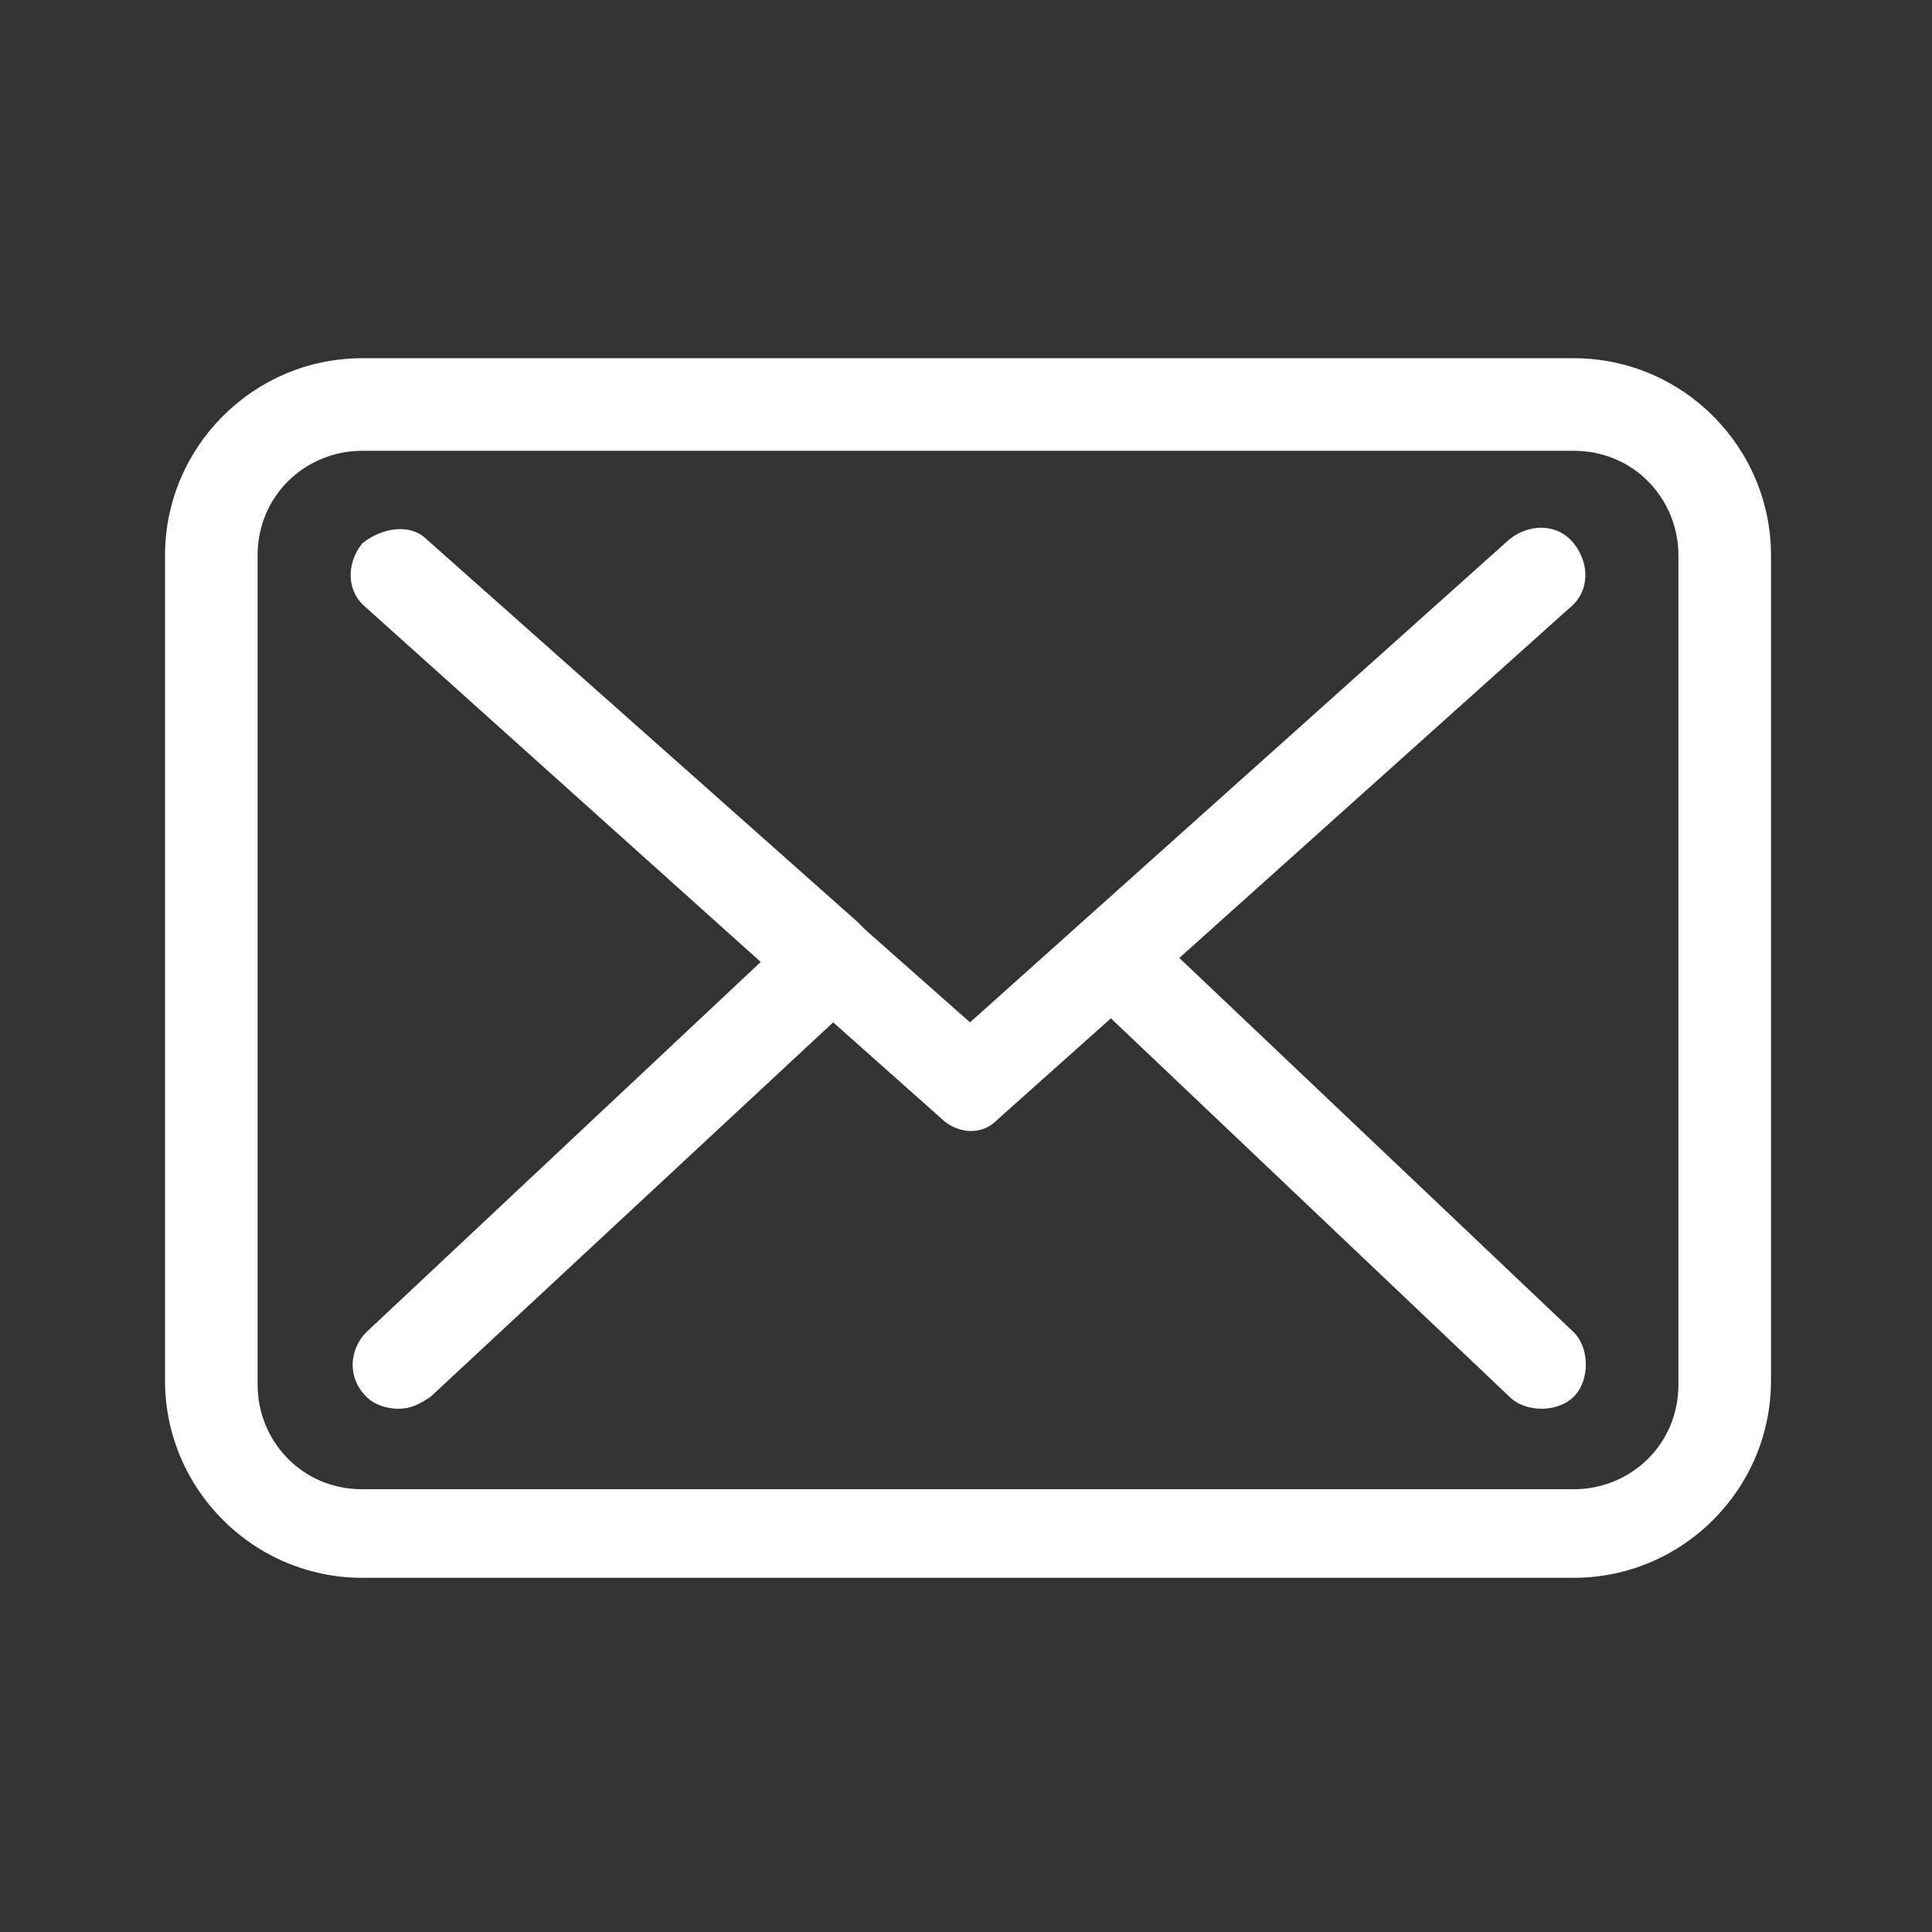 <?xml version="1.0" encoding="utf-8"?>
<!-- Generator: Adobe Illustrator 25.4.2, SVG Export Plug-In . SVG Version: 6.00 Build 0)  -->
<svg version="1.1" id="Calque_1" xmlns="http://www.w3.org/2000/svg" xmlns:xlink="http://www.w3.org/1999/xlink" x="0px" y="0px"
	 viewBox="0 0 48 48" style="enable-background:new 0 0 48 48;" xml:space="preserve">
<rect x="0" y="0" width="48" height="48" fill="#333333" stroke="none"/>
<style type="text/css">
	.st0{fill:#FFFFFF;}
</style>
<g>
	<g>
		<path class="st0" d="M39.1,8.9H9c-2.7,0-4.9,2.2-4.9,4.9v20.5c0,2.7,2.2,4.9,4.9,4.9h30.1c2.7,0,4.9-2.2,4.9-4.9V13.8
			C44,11.1,41.8,8.9,39.1,8.9z M41.7,34.4c0,1.5-1.2,2.6-2.6,2.6H9c-1.5,0-2.6-1.2-2.6-2.6V13.8c0-1.5,1.2-2.6,2.6-2.6h30.1
			c1.5,0,2.6,1.2,2.6,2.6L41.7,34.4L41.7,34.4z"/>
		<path class="st0" d="M29.3,23.8l9.7-8.7c0.5-0.4,0.5-1.1,0.1-1.6c-0.4-0.5-1.1-0.5-1.6-0.1l-13.4,12l-2.6-2.3c0,0,0,0,0,0
			c-0.1-0.1-0.1-0.1-0.2-0.2l-10.7-9.5C10.2,13,9.5,13.1,9,13.5c-0.4,0.5-0.4,1.2,0.1,1.6l9.8,8.8l-9.8,9.2c-0.4,0.4-0.5,1.1,0,1.6
			C9.3,34.9,9.6,35,9.9,35c0.3,0,0.5-0.1,0.8-0.3l10-9.3l2.7,2.4c0.2,0.2,0.5,0.3,0.7,0.3c0.3,0,0.5-0.1,0.7-0.3l2.8-2.5l9.9,9.4
			c0.2,0.2,0.5,0.3,0.8,0.3c0.3,0,0.6-0.1,0.8-0.3c0.4-0.4,0.4-1.2,0-1.6L29.3,23.8z"/>
	</g>
</g>
</svg>
